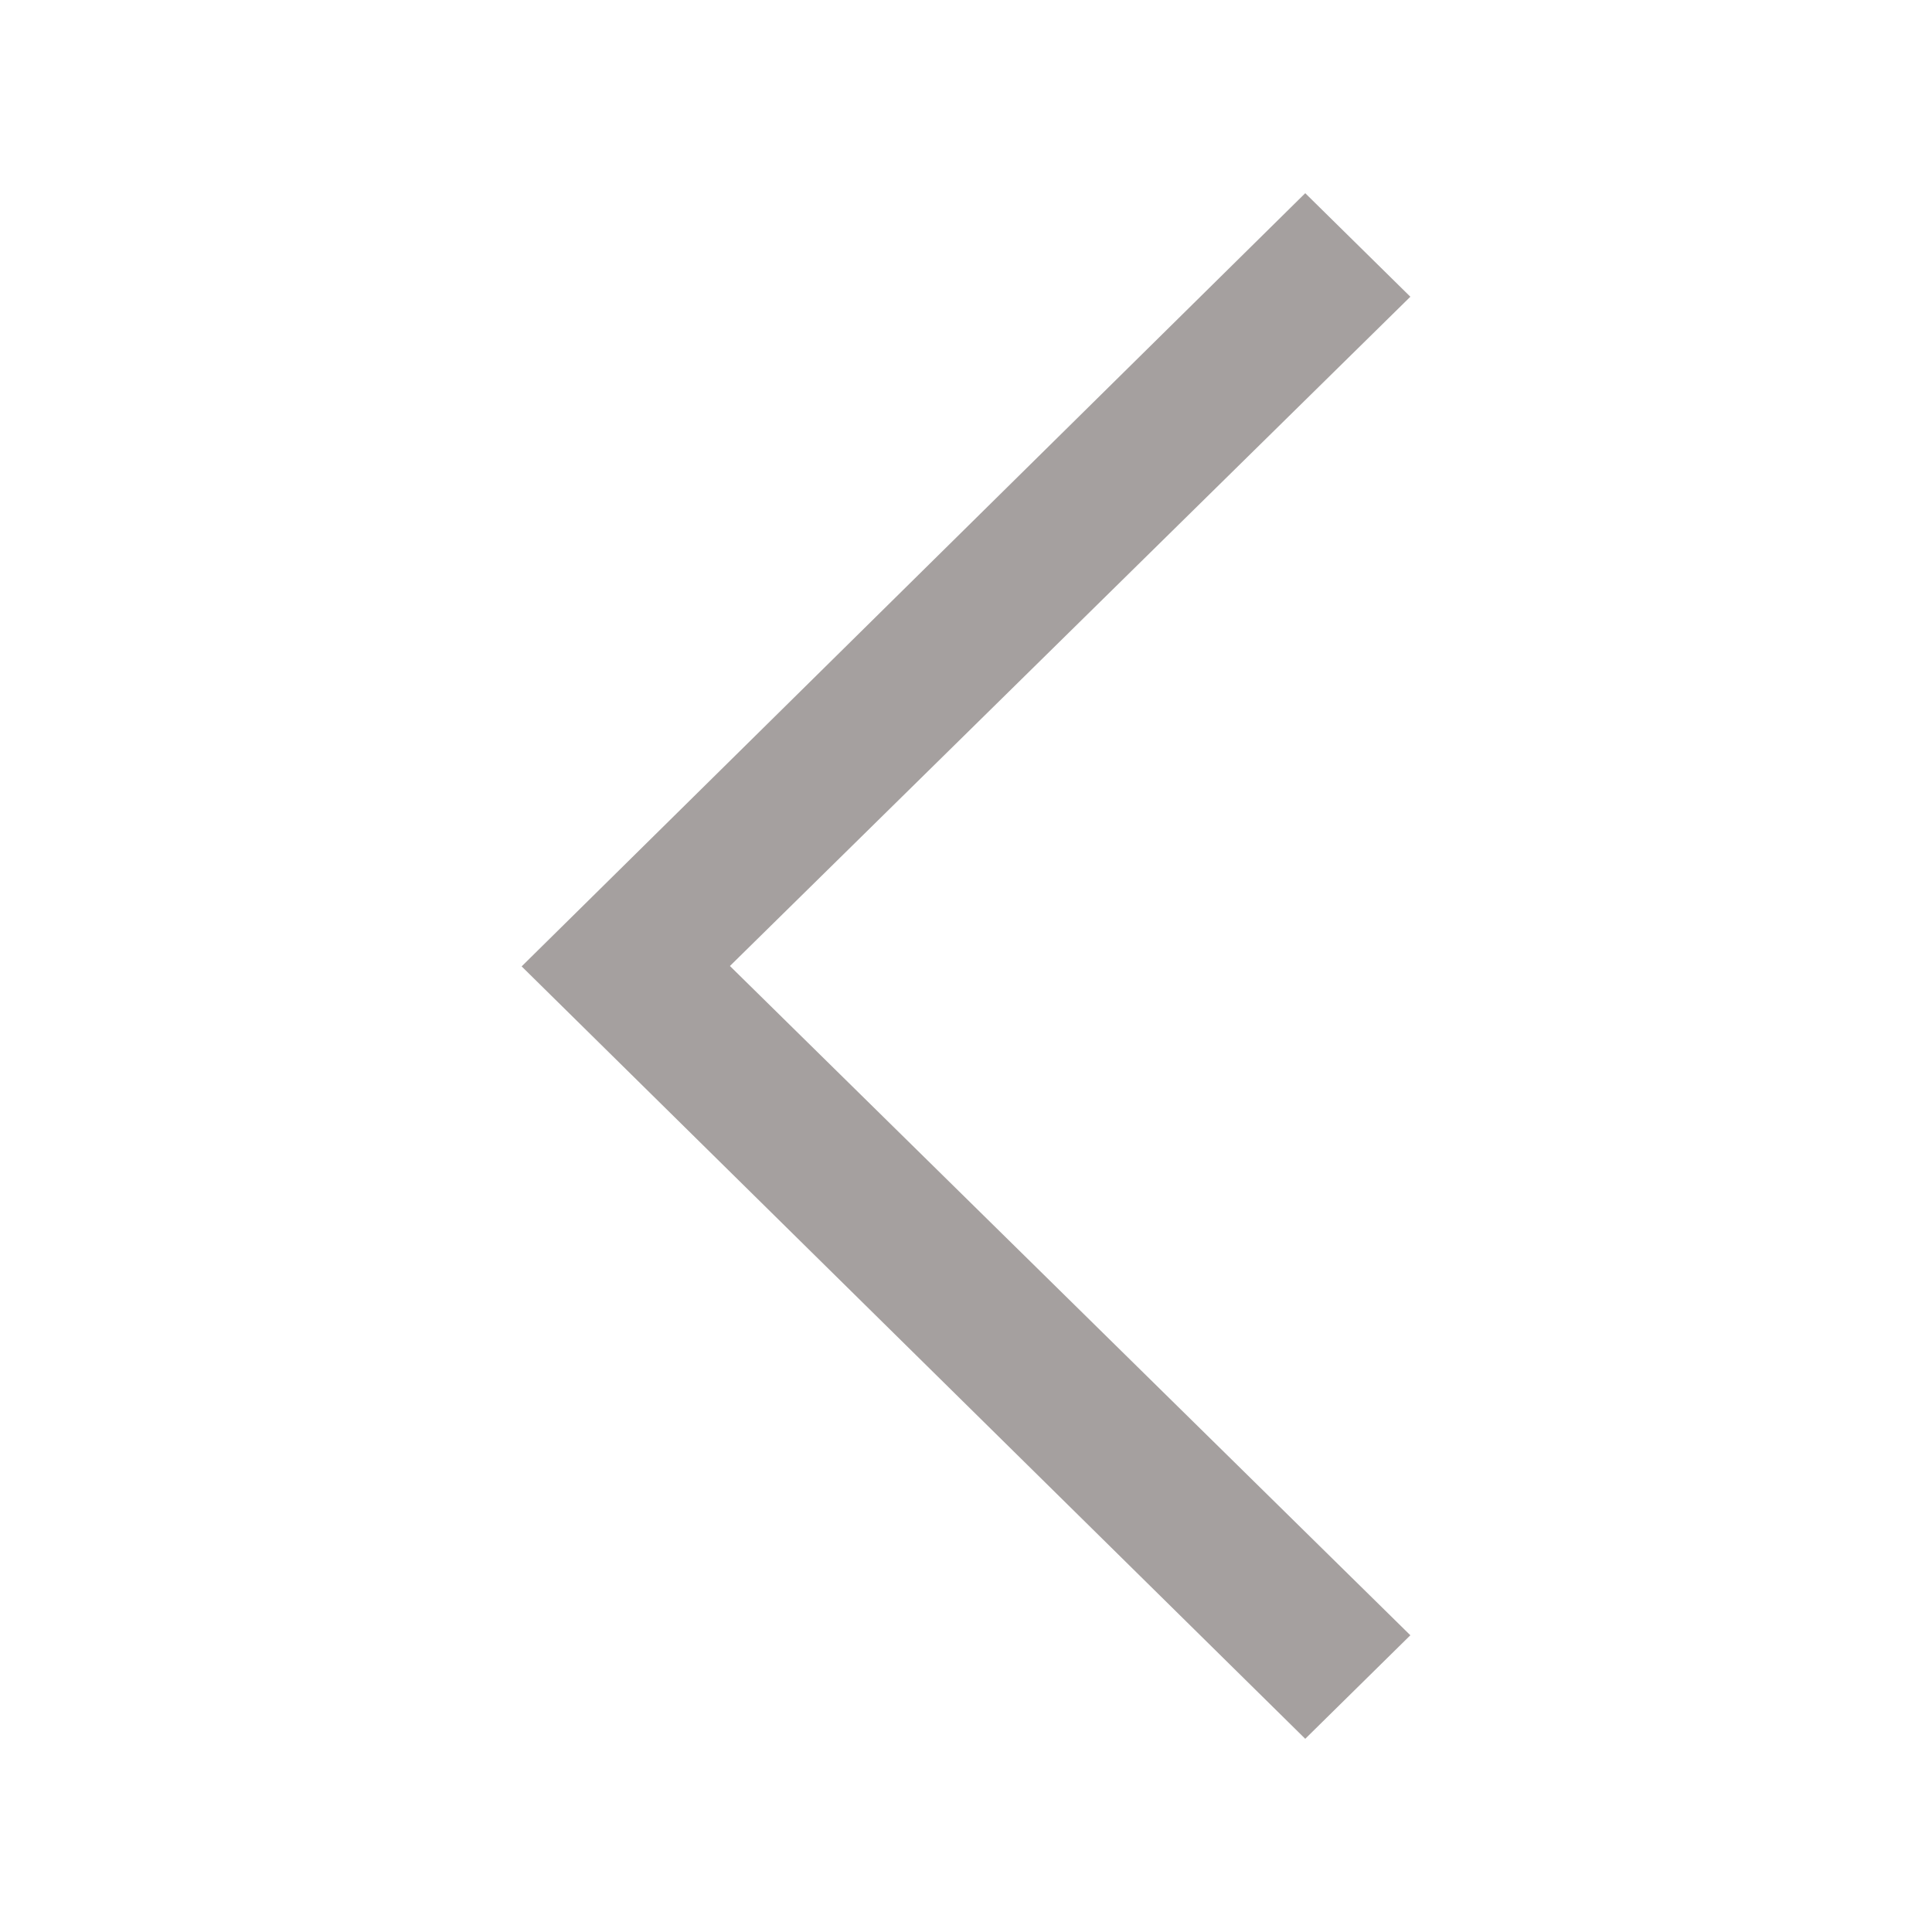<svg xmlns="http://www.w3.org/2000/svg" xmlns:xlink="http://www.w3.org/1999/xlink" version="1.1" baseProfile="tiny" x="0px" y="0px" viewBox="0 0 100 100" xml:space="preserve" aria-hidden="true" width="100px" height="100px" style="fill:url(#CerosGradient_id47c9bbbeb);"><defs><linearGradient class="cerosgradient" data-cerosgradient="true" id="CerosGradient_id47c9bbbeb" gradientUnits="userSpaceOnUse" x1="50%" y1="100%" x2="50%" y2="0%"><stop offset="0%" stop-color="#A5A09F"/><stop offset="100%" stop-color="#A5A09F"/></linearGradient><linearGradient/></defs><g><polygon fill-rule="evenodd" fill="#000000" points="73,84.641 37.781,50 73,15.359 67.559,10 27,50.02 67.559,90  " style="fill:url(#CerosGradient_id47c9bbbeb);"/></g></svg>